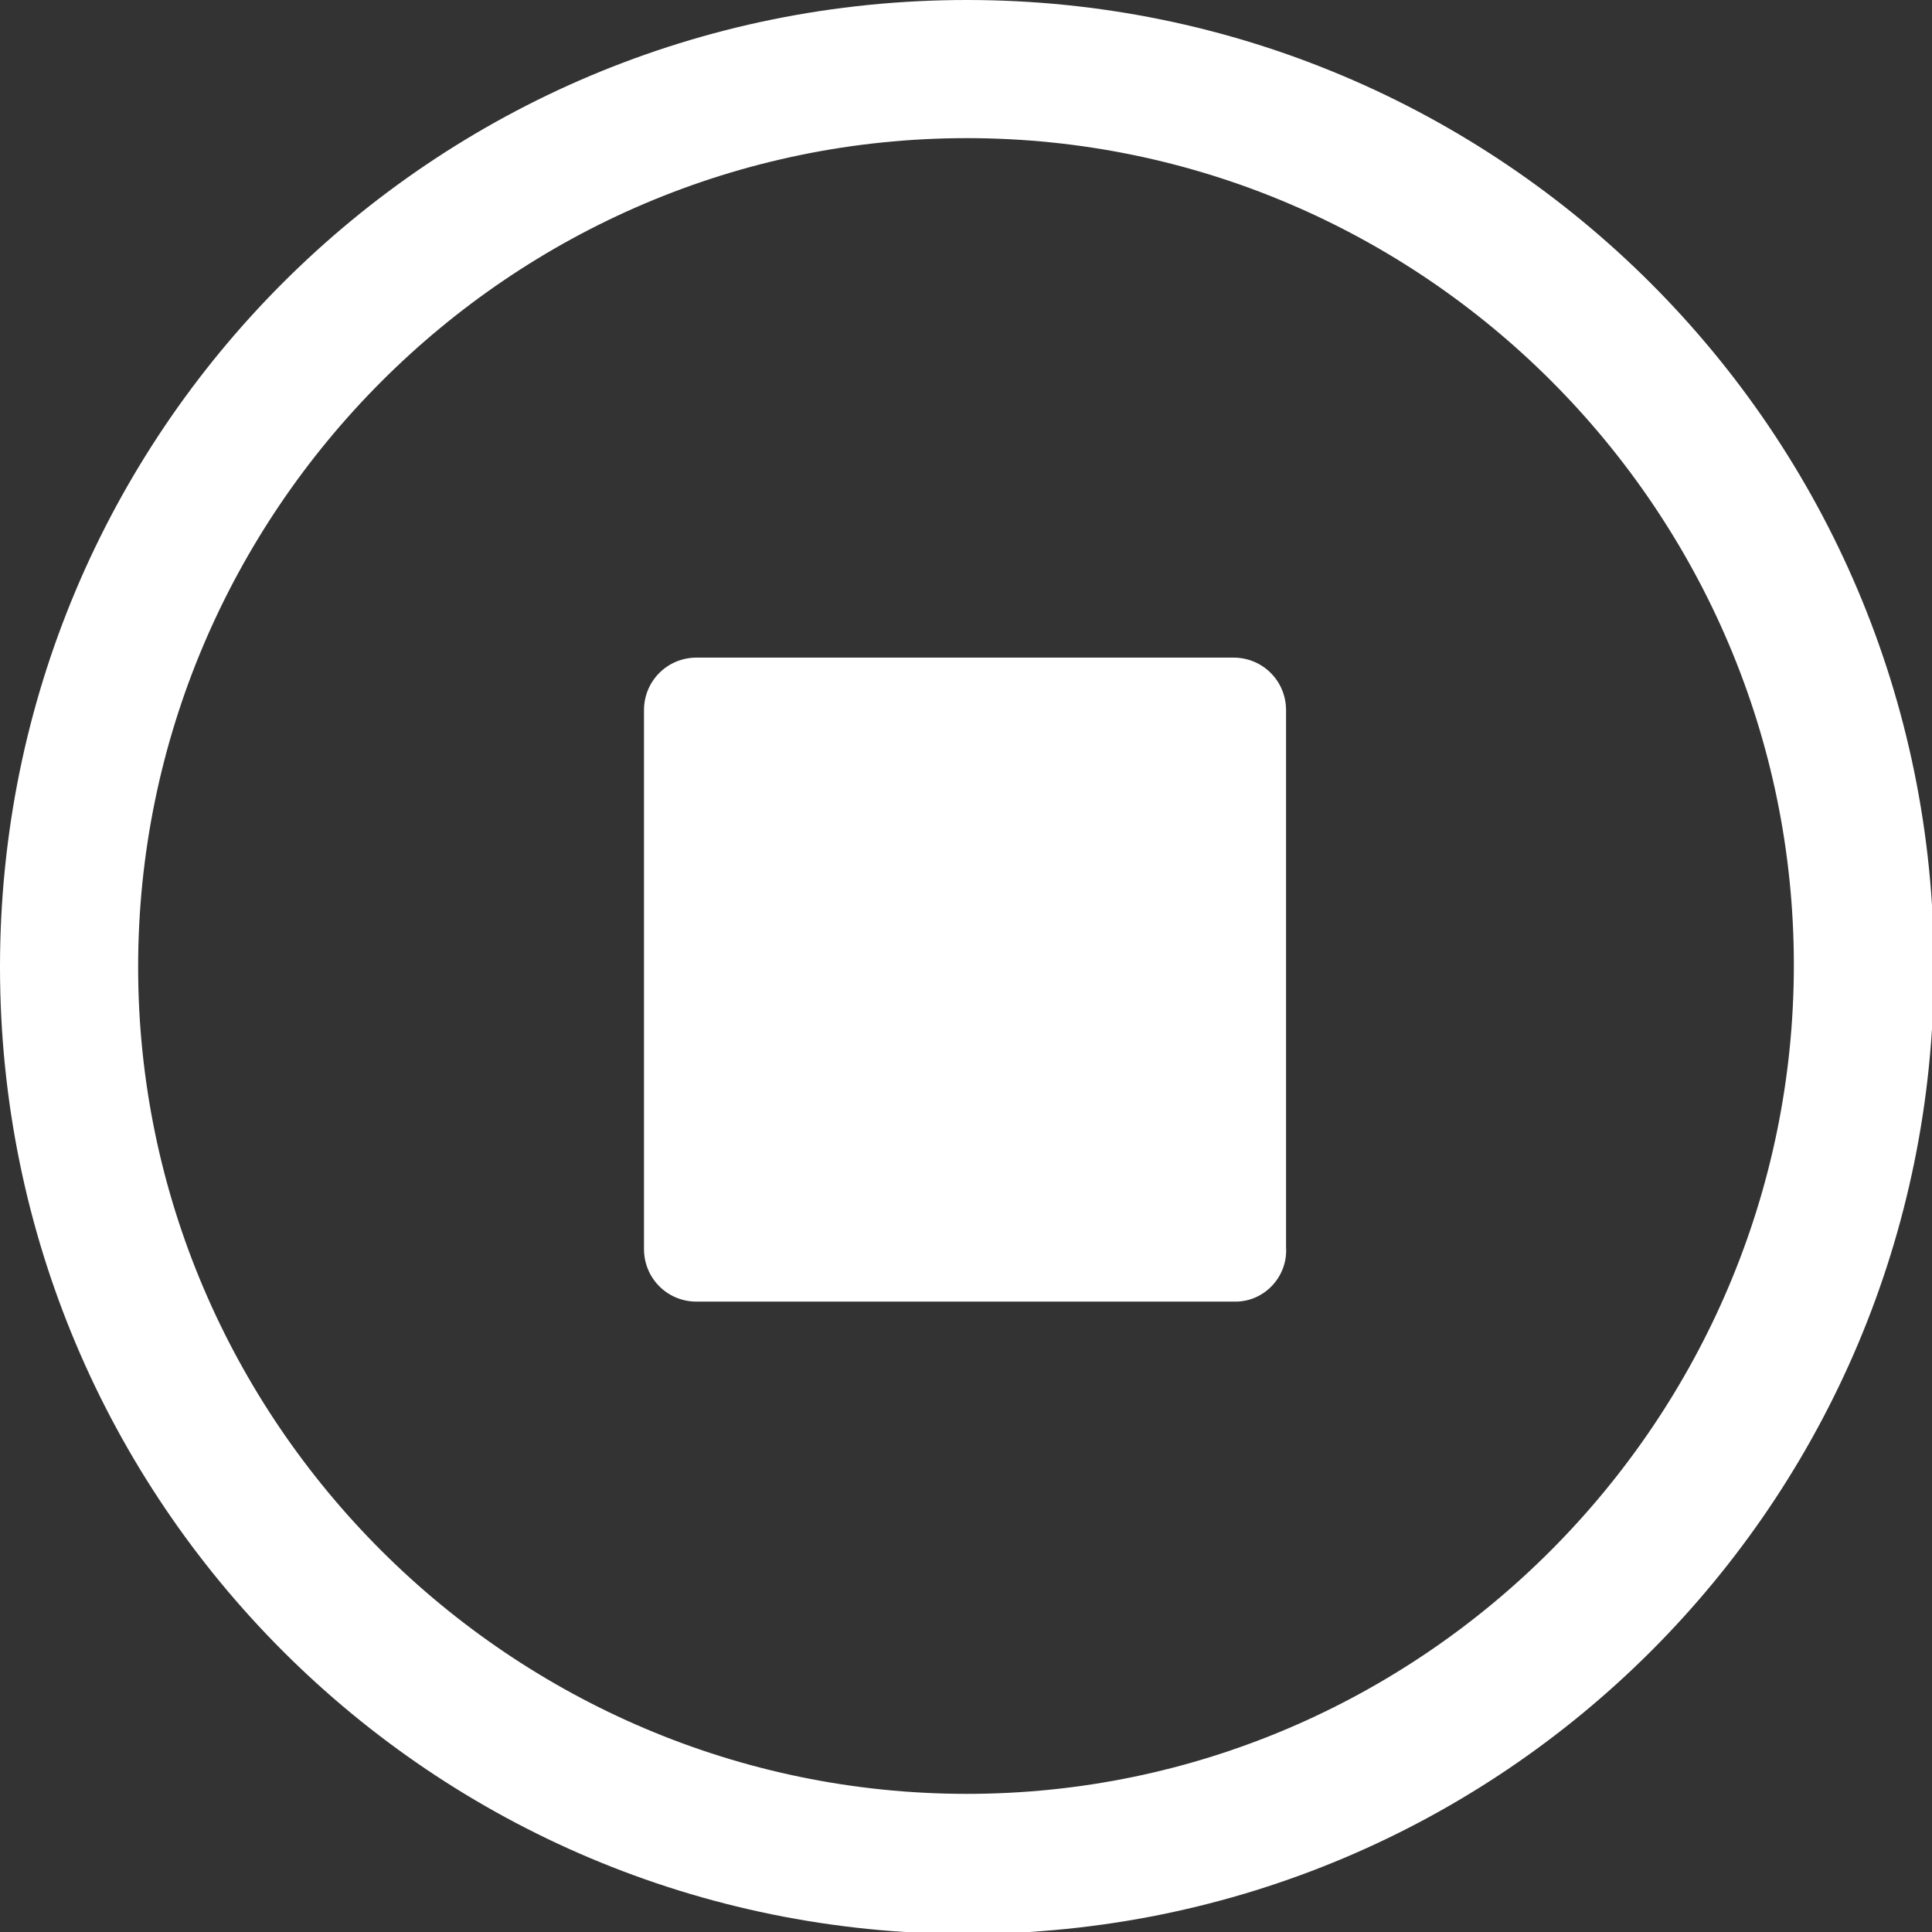 <?xml version="1.0" encoding="utf-8"?>
<!-- Generator: Adobe Illustrator 21.1.0, SVG Export Plug-In . SVG Version: 6.00 Build 0)  -->
<svg version="1.1" id="Layer_1" xmlns="http://www.w3.org/2000/svg" xmlns:xlink="http://www.w3.org/1999/xlink" x="0px" y="0px"
	 viewBox="0 0 99.3 99.3" style="enable-background:new 0 0 99.3 99.3;" xml:space="preserve">
<rect x="0" y="0" width="99.3" height="99.3" fill="#333333" stroke="none"/>
<style type="text/css">
	.st0{fill:#FFFFFF;}
</style>
<g>
	<g>
		<path class="st0" d="M49.7,7.1c23.4,0,42.5,19.1,42.5,42.5S73.1,92.2,49.7,92.2S7.1,73.1,7.1,49.7S26.2,7.1,49.7,7.1 M49.7,0
			C22.2,0,0,22.2,0,49.7s22.2,49.7,49.7,49.7s49.7-22.2,49.7-49.7S77.1,0,49.7,0L49.7,0z"/>
	</g>
	<path class="st0" d="M63.5,66.9H35.8c-1.5,0-2.7-1.2-2.7-2.7V36.5c0-1.5,1.2-2.7,2.7-2.7h27.6c1.5,0,2.7,1.2,2.7,2.7v27.6
		C66.2,65.6,65,66.9,63.5,66.9z"/>
</g>
</svg>
